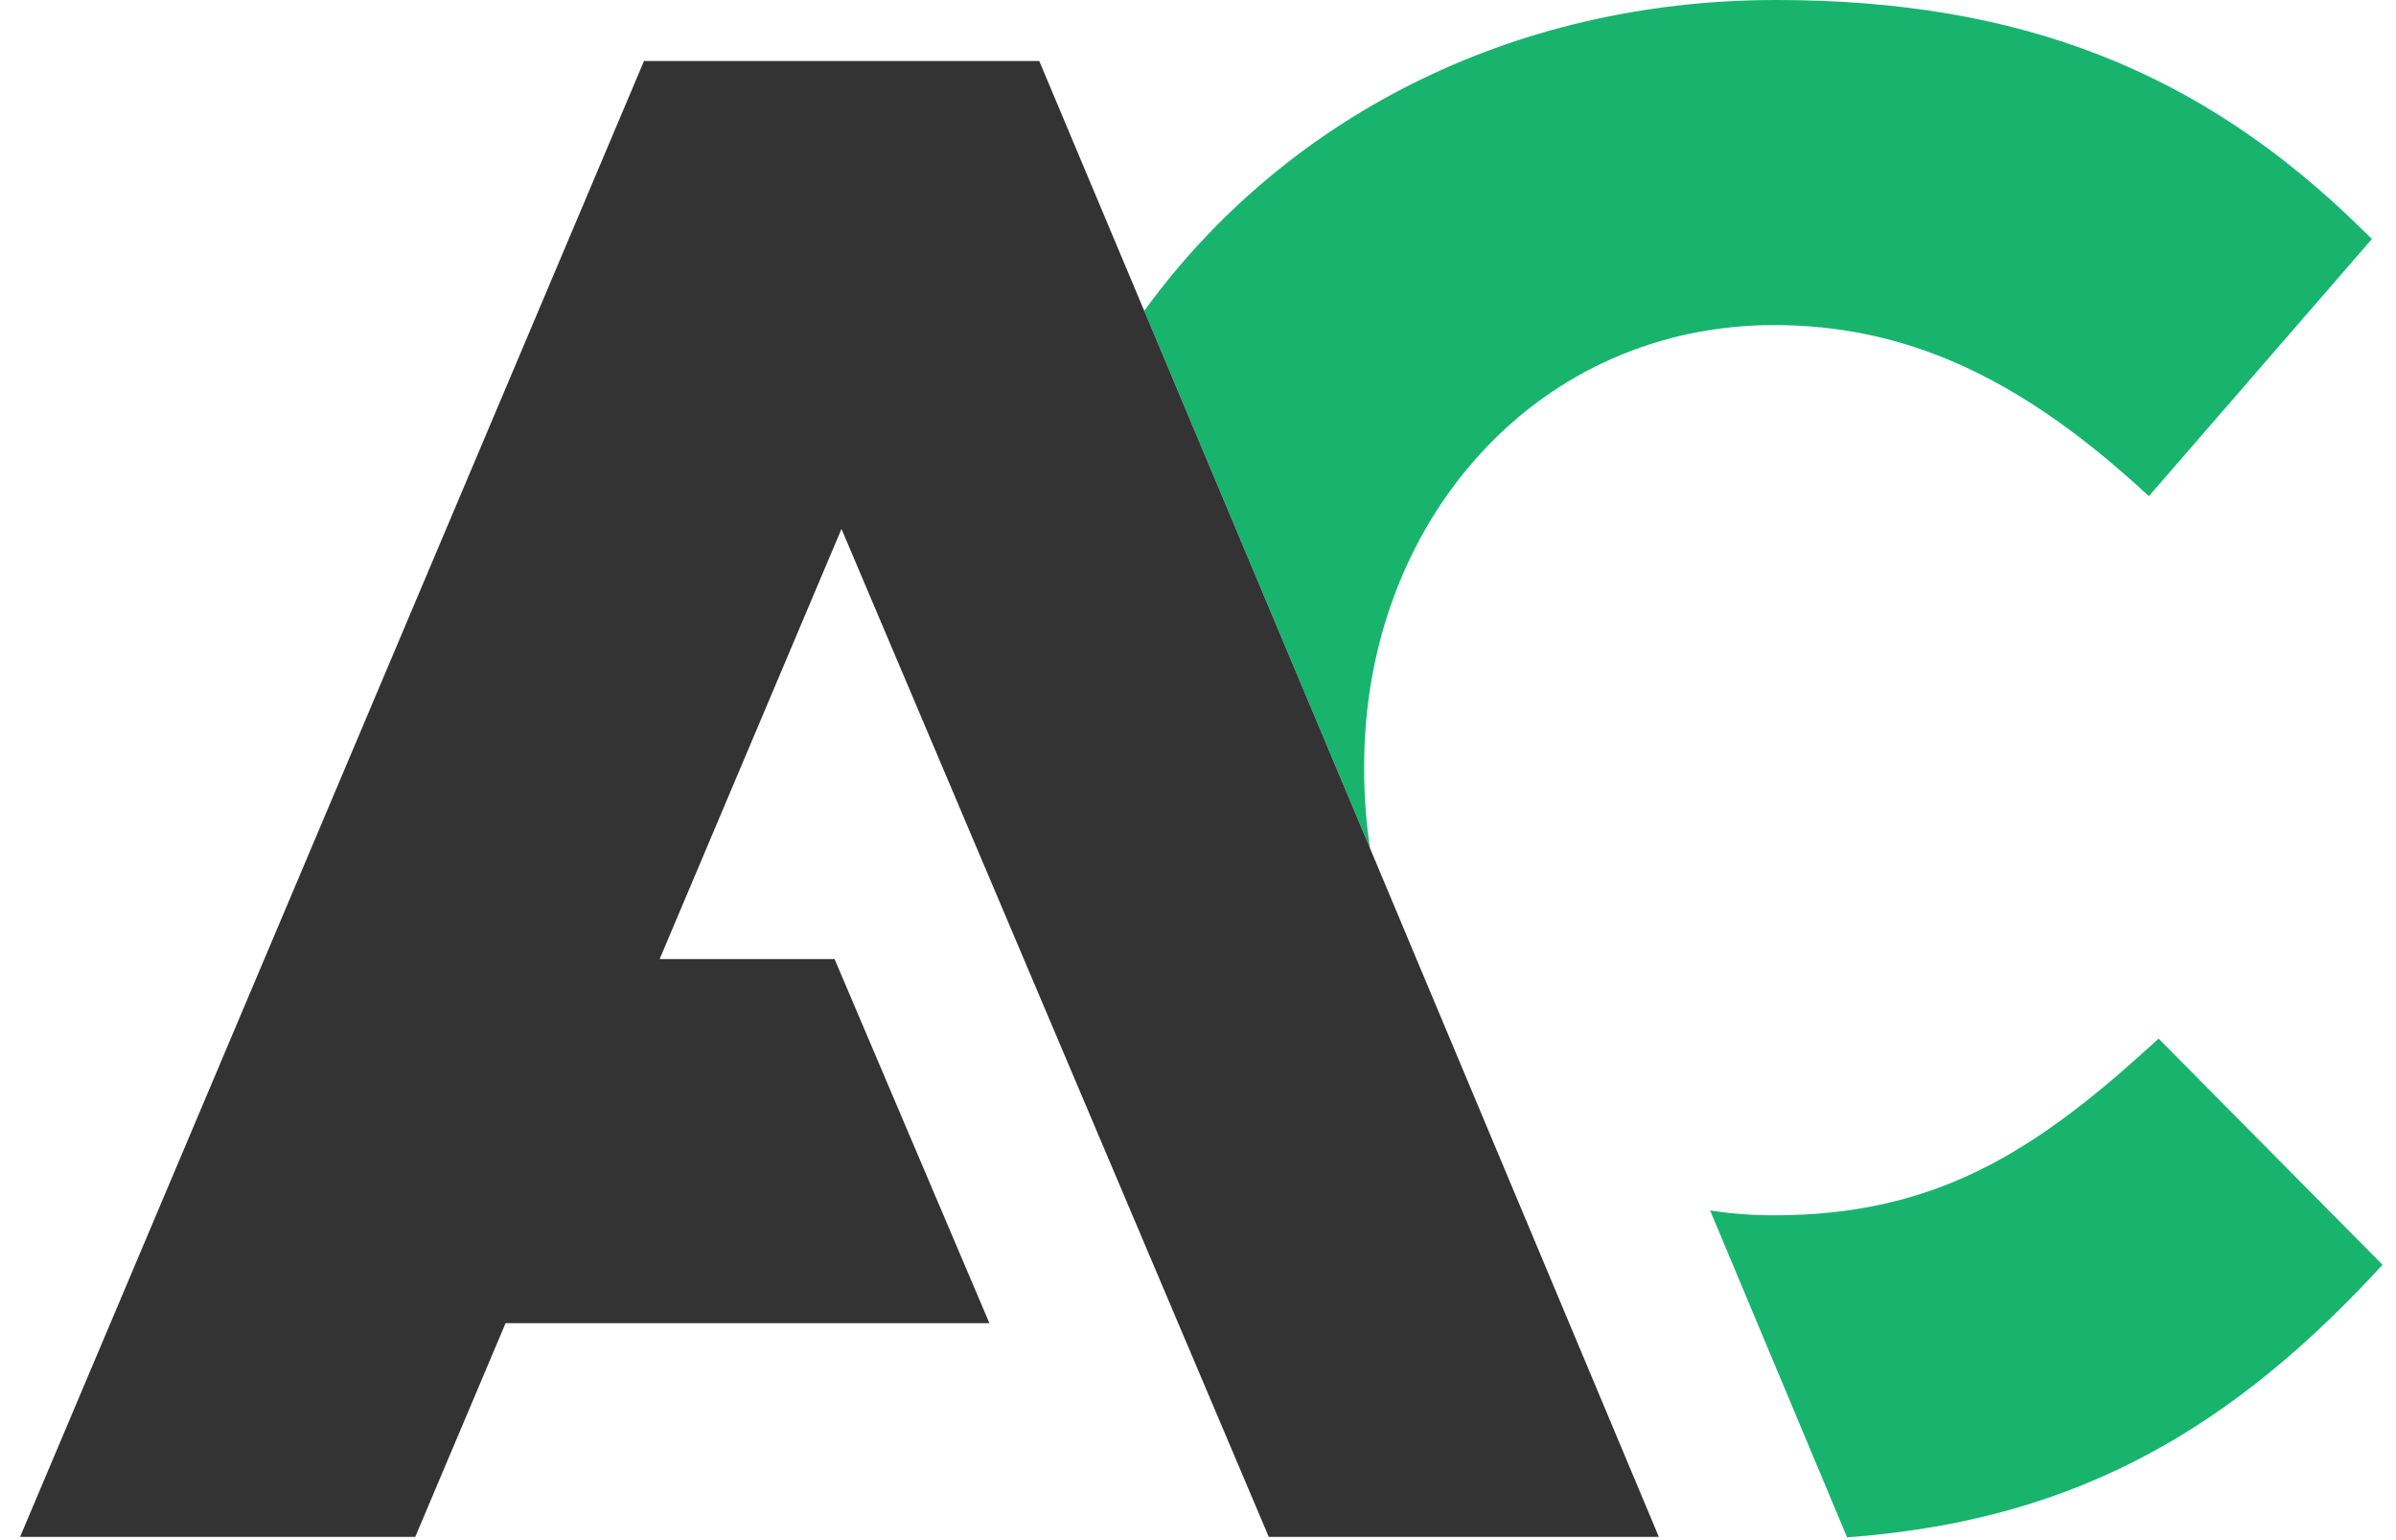 <svg width="84" height="54" viewBox="0 0 84 54" fill="none" xmlns="http://www.w3.org/2000/svg">
<path d="M47.826 27.005V26.858C47.826 22.678 49.268 18.794 51.887 15.921C54.545 13.004 58.203 11.398 62.188 11.398C66.709 11.398 70.647 13.142 74.957 17.052L75.336 17.397L83.155 8.381L82.82 8.051C77.165 2.483 70.824 5.95289e-05 62.261 5.95289e-05C52.926 5.95289e-05 44.973 4.201 40.115 10.899L48.031 29.742C47.899 28.857 47.826 27.944 47.826 27.005Z" fill="#18B46E"/>
<path d="M75.677 36.415L75.322 36.738C71.23 40.458 67.769 42.611 62.187 42.611C61.424 42.611 60.678 42.553 59.953 42.44L64.756 53.903C72.215 53.351 77.712 50.568 83.2 44.699L83.529 44.347L75.677 36.415Z" fill="#18B46E"/>
<path d="M44.481 53.885H58.156L58.108 53.769L48.031 29.741L40.115 10.899L36.435 2.14H22.577L0.704 53.885H14.558L17.725 46.393H34.687L29.259 33.628H23.126L29.501 18.545L44.481 53.885Z" fill="#333333"/>
</svg>
